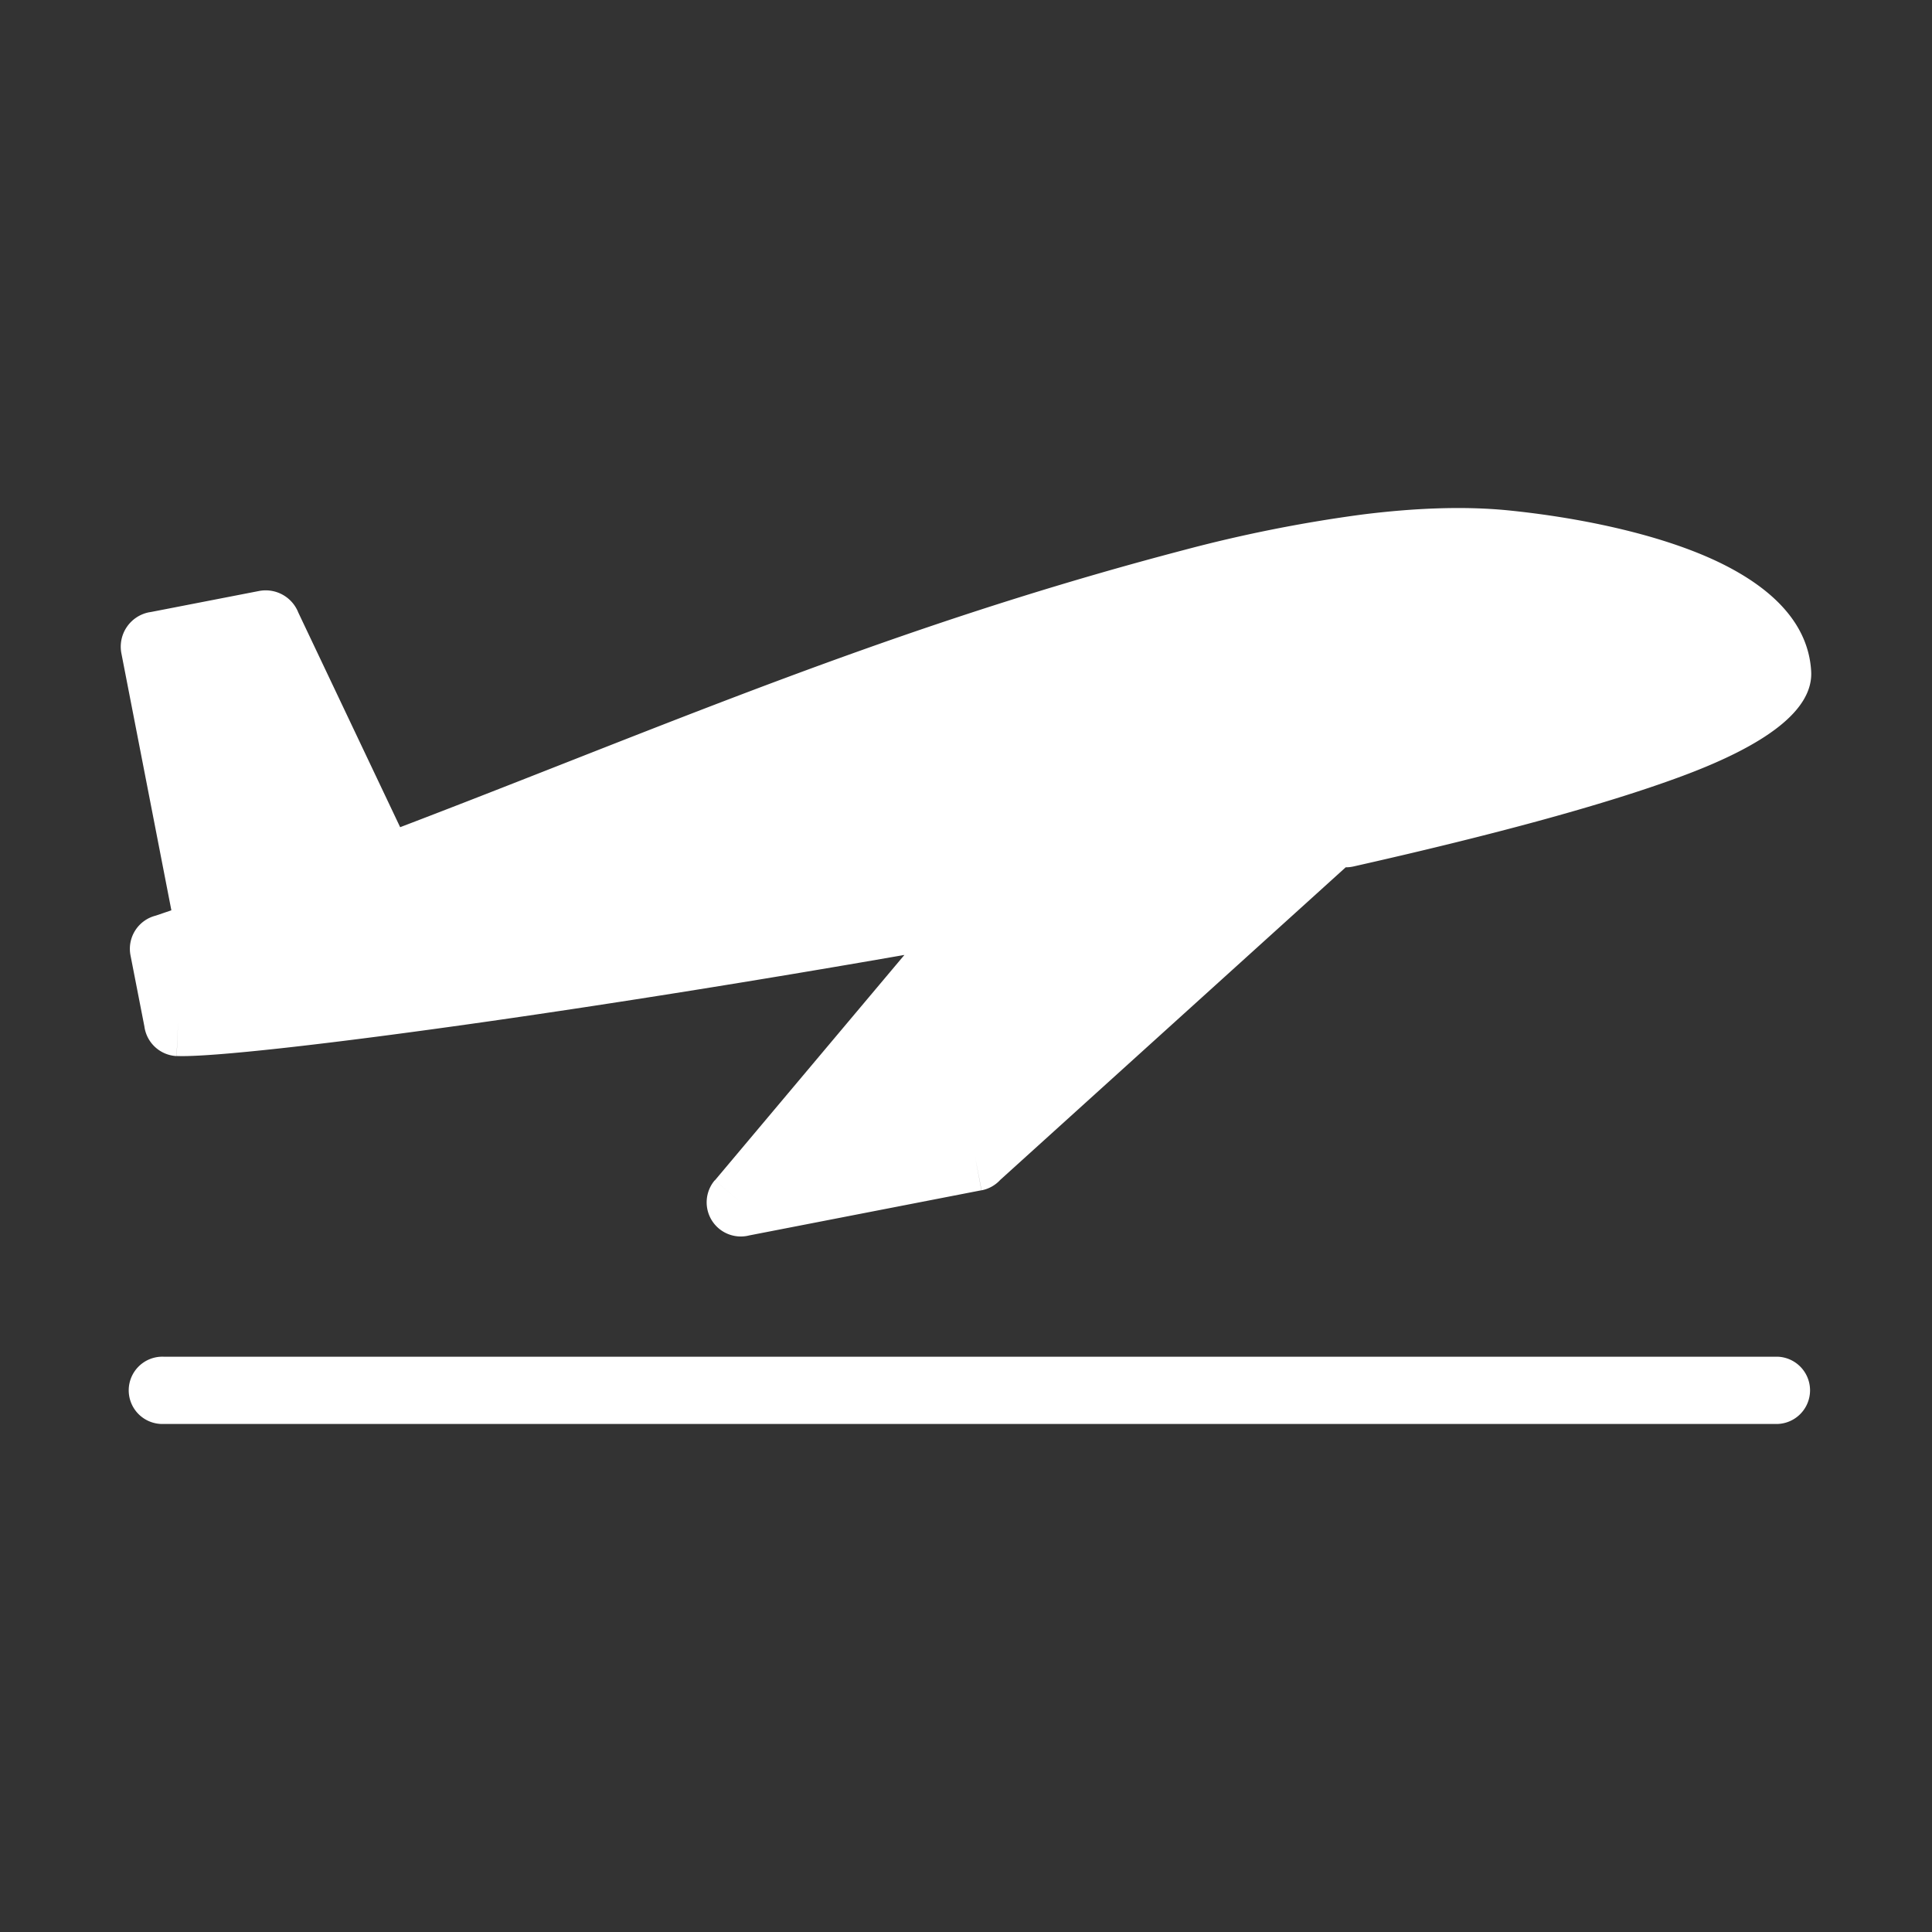 <?xml version="1.0" encoding="UTF-8"?> <svg xmlns="http://www.w3.org/2000/svg" id="Aeroplane" viewBox="0 0 480 480"><rect x="0" y="0" width="480" height="480" fill="#333333" stroke="none"/><defs><style>.cls-1{fill:#fff;}</style></defs><path id="Layer_1" class="cls-1" d="M334.33,215.48a8.6,8.6,0,0,0,1.94-.21c33-7.43,61.83-15.09,81.59-22.43,20.64-7.66,32.68-16.34,32.12-26.07-.7-12.15-10.09-21-23.42-27.32-14.84-7-35.19-11-52.15-12.68-11.18-1.08-23.57-.49-35.94,1.06A354.2,354.2,0,0,0,294,136.69c-57.17,15-103.42,33.15-152.45,52.42-32,12.59-65.2,25.64-102.87,38.38a8.5,8.5,0,0,0-6.26,9.85h0L35.87,255a8.5,8.5,0,0,0,8,7.38l.38-8.48-.36,8.46c8.19.37,37.9-2.94,77.58-8.61,29.94-4.28,66-10,103.23-16.5L177.6,293.27l6.46,5.44-6.49-5.46a8.48,8.48,0,0,0,8.61,13.68l57.66-11.21-1.59-8.32,1.62,8.33a8.48,8.48,0,0,0,4.64-2.59l85.83-77.66Zm-249.57-.34a8.68,8.68,0,1,0,15.71-7.41L74.12,152.2a8.71,8.71,0,0,0-9.76-5.37v0l-26.81,5.21-.51.08a8.71,8.71,0,0,0-6.88,10.21h0L43.44,230.6h0a8.69,8.69,0,1,0,17.07-3.27M40.63,337.07a8.36,8.36,0,1,0,0,16.71h401a8.36,8.36,0,0,0,0-16.71Z"></path></svg> 